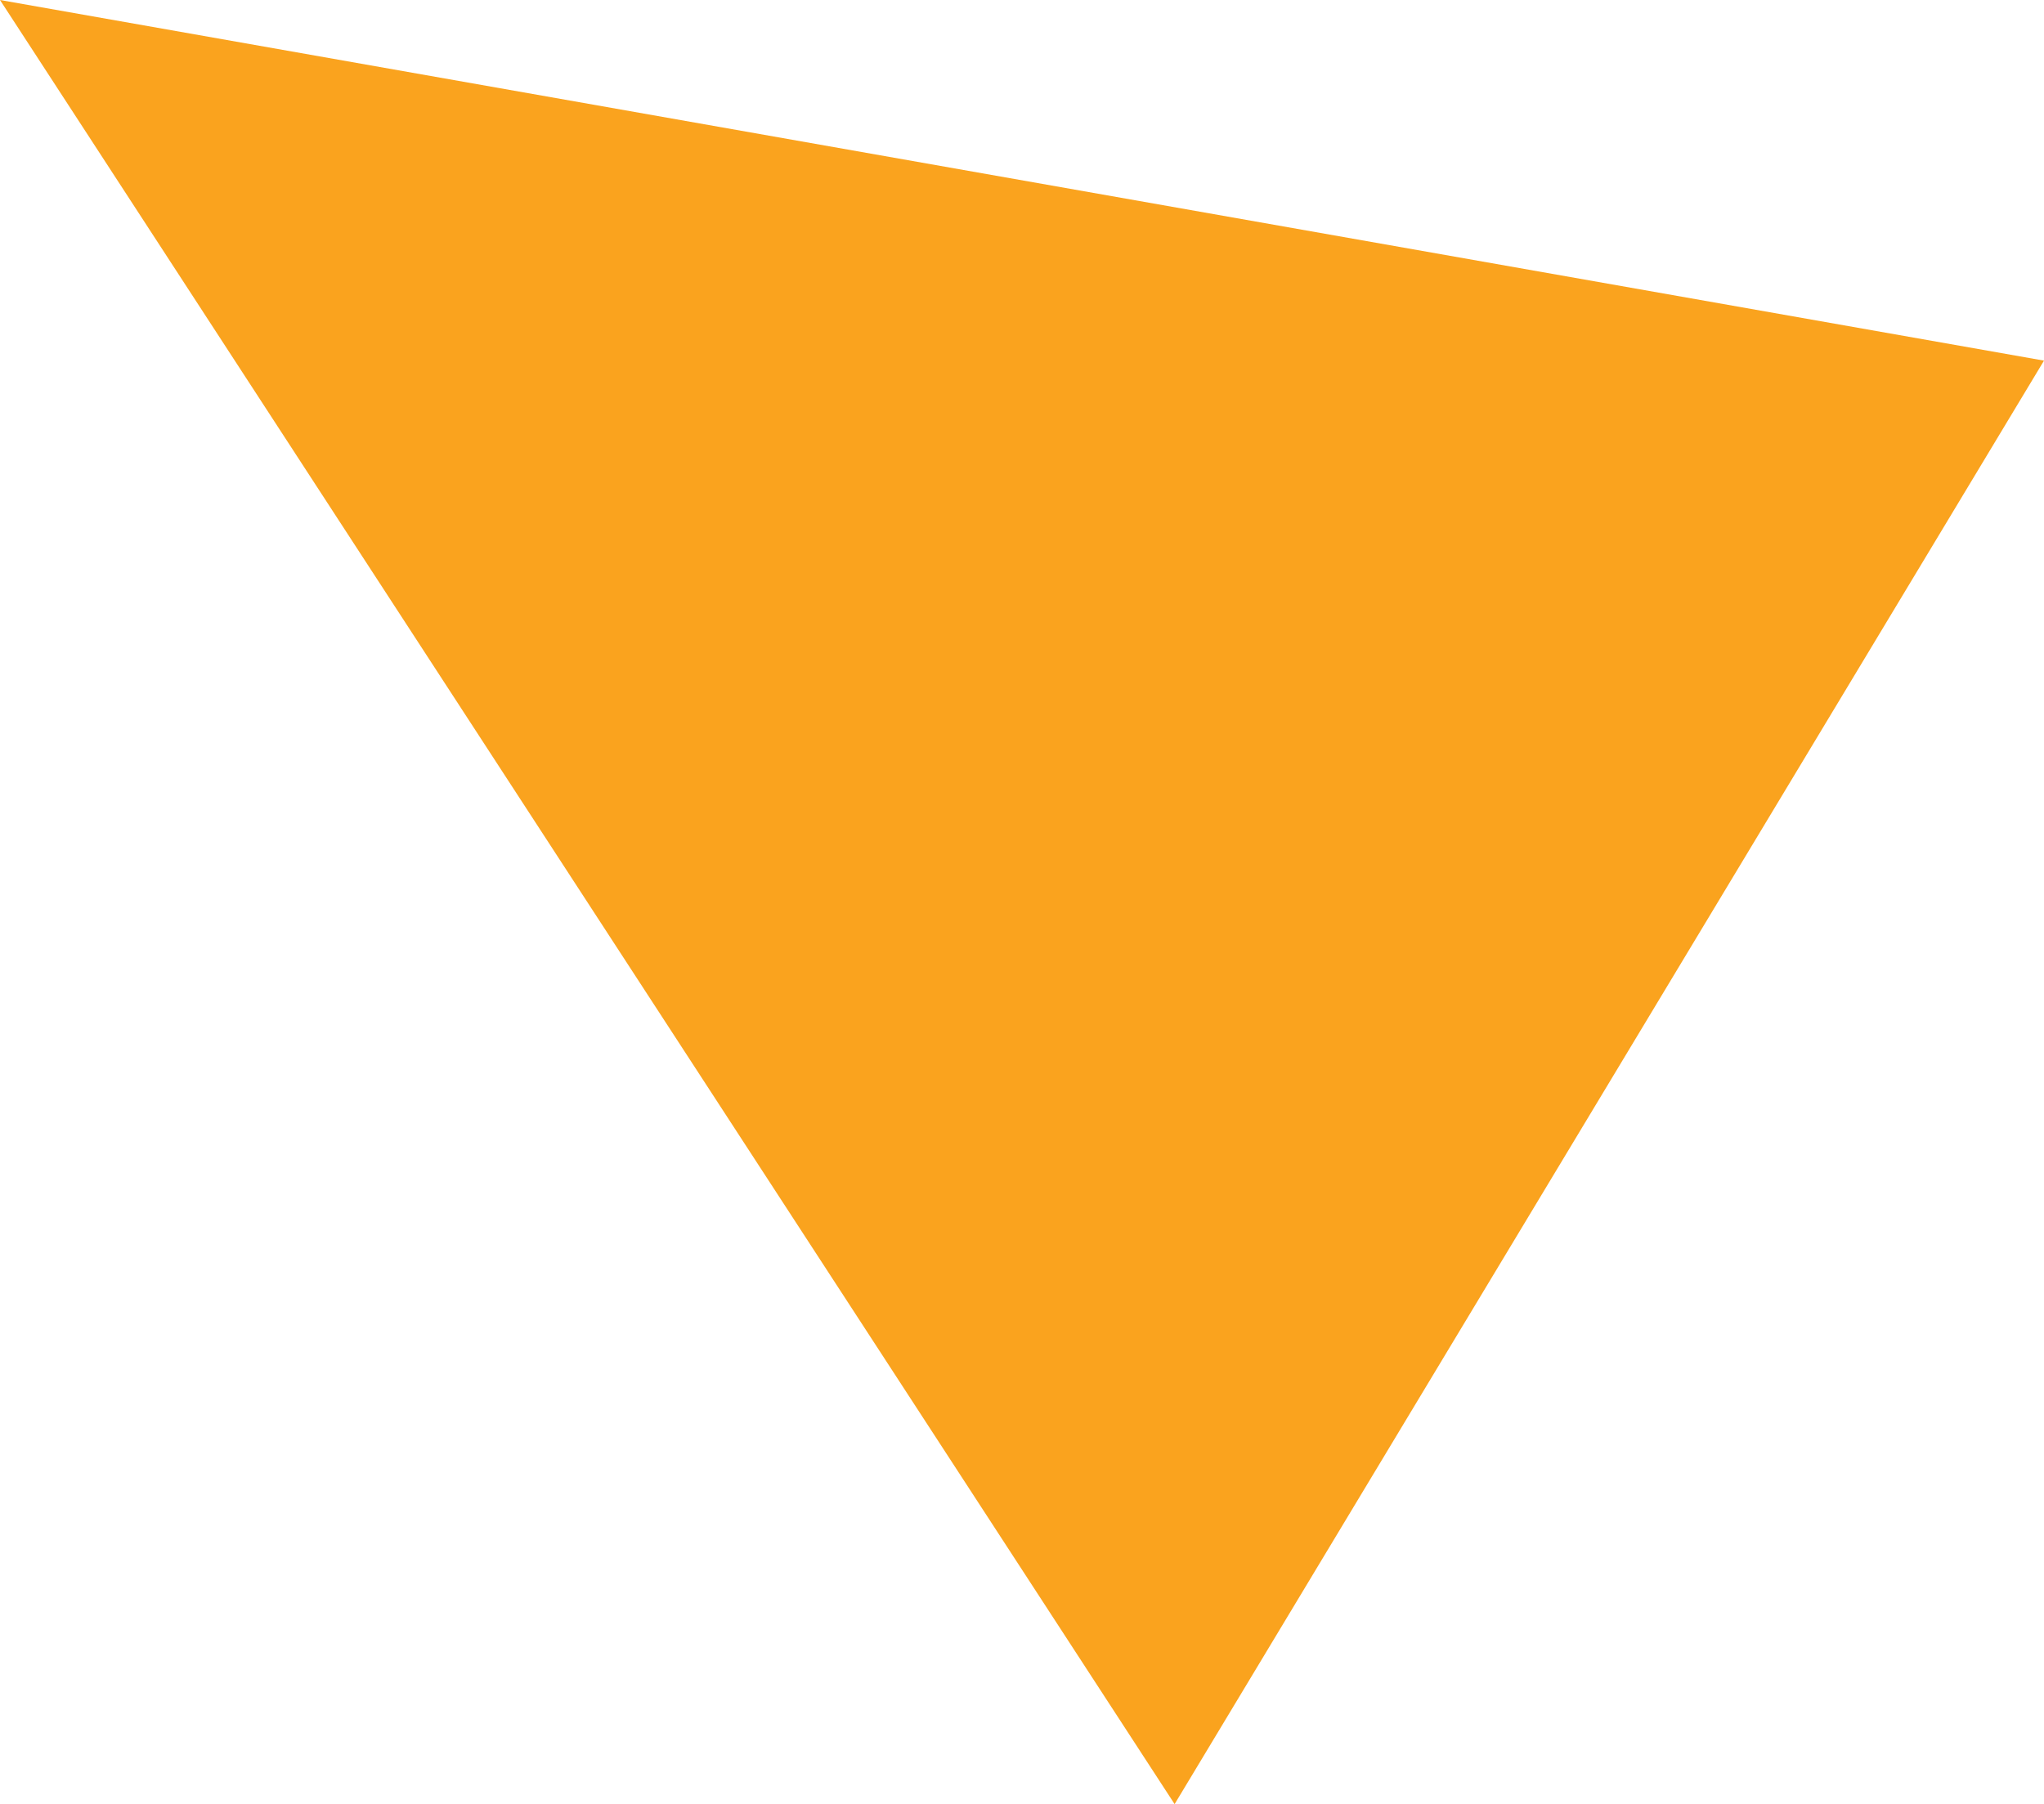 <?xml version="1.0" encoding="utf-8"?>
<!-- Generator: Adobe Illustrator 26.0.0, SVG Export Plug-In . SVG Version: 6.00 Build 0)  -->
<svg version="1.1" id="レイヤー_1" xmlns="http://www.w3.org/2000/svg" xmlns:xlink="http://www.w3.org/1999/xlink" x="0px"
	 y="0px" width="68px" height="60.034px" viewBox="0 0 68 60.034" enable-background="new 0 0 68 60.034" xml:space="preserve">
<polygon fill="#FAA31E" points="68,12 39.077,60.034 0,0 "/>
</svg>
